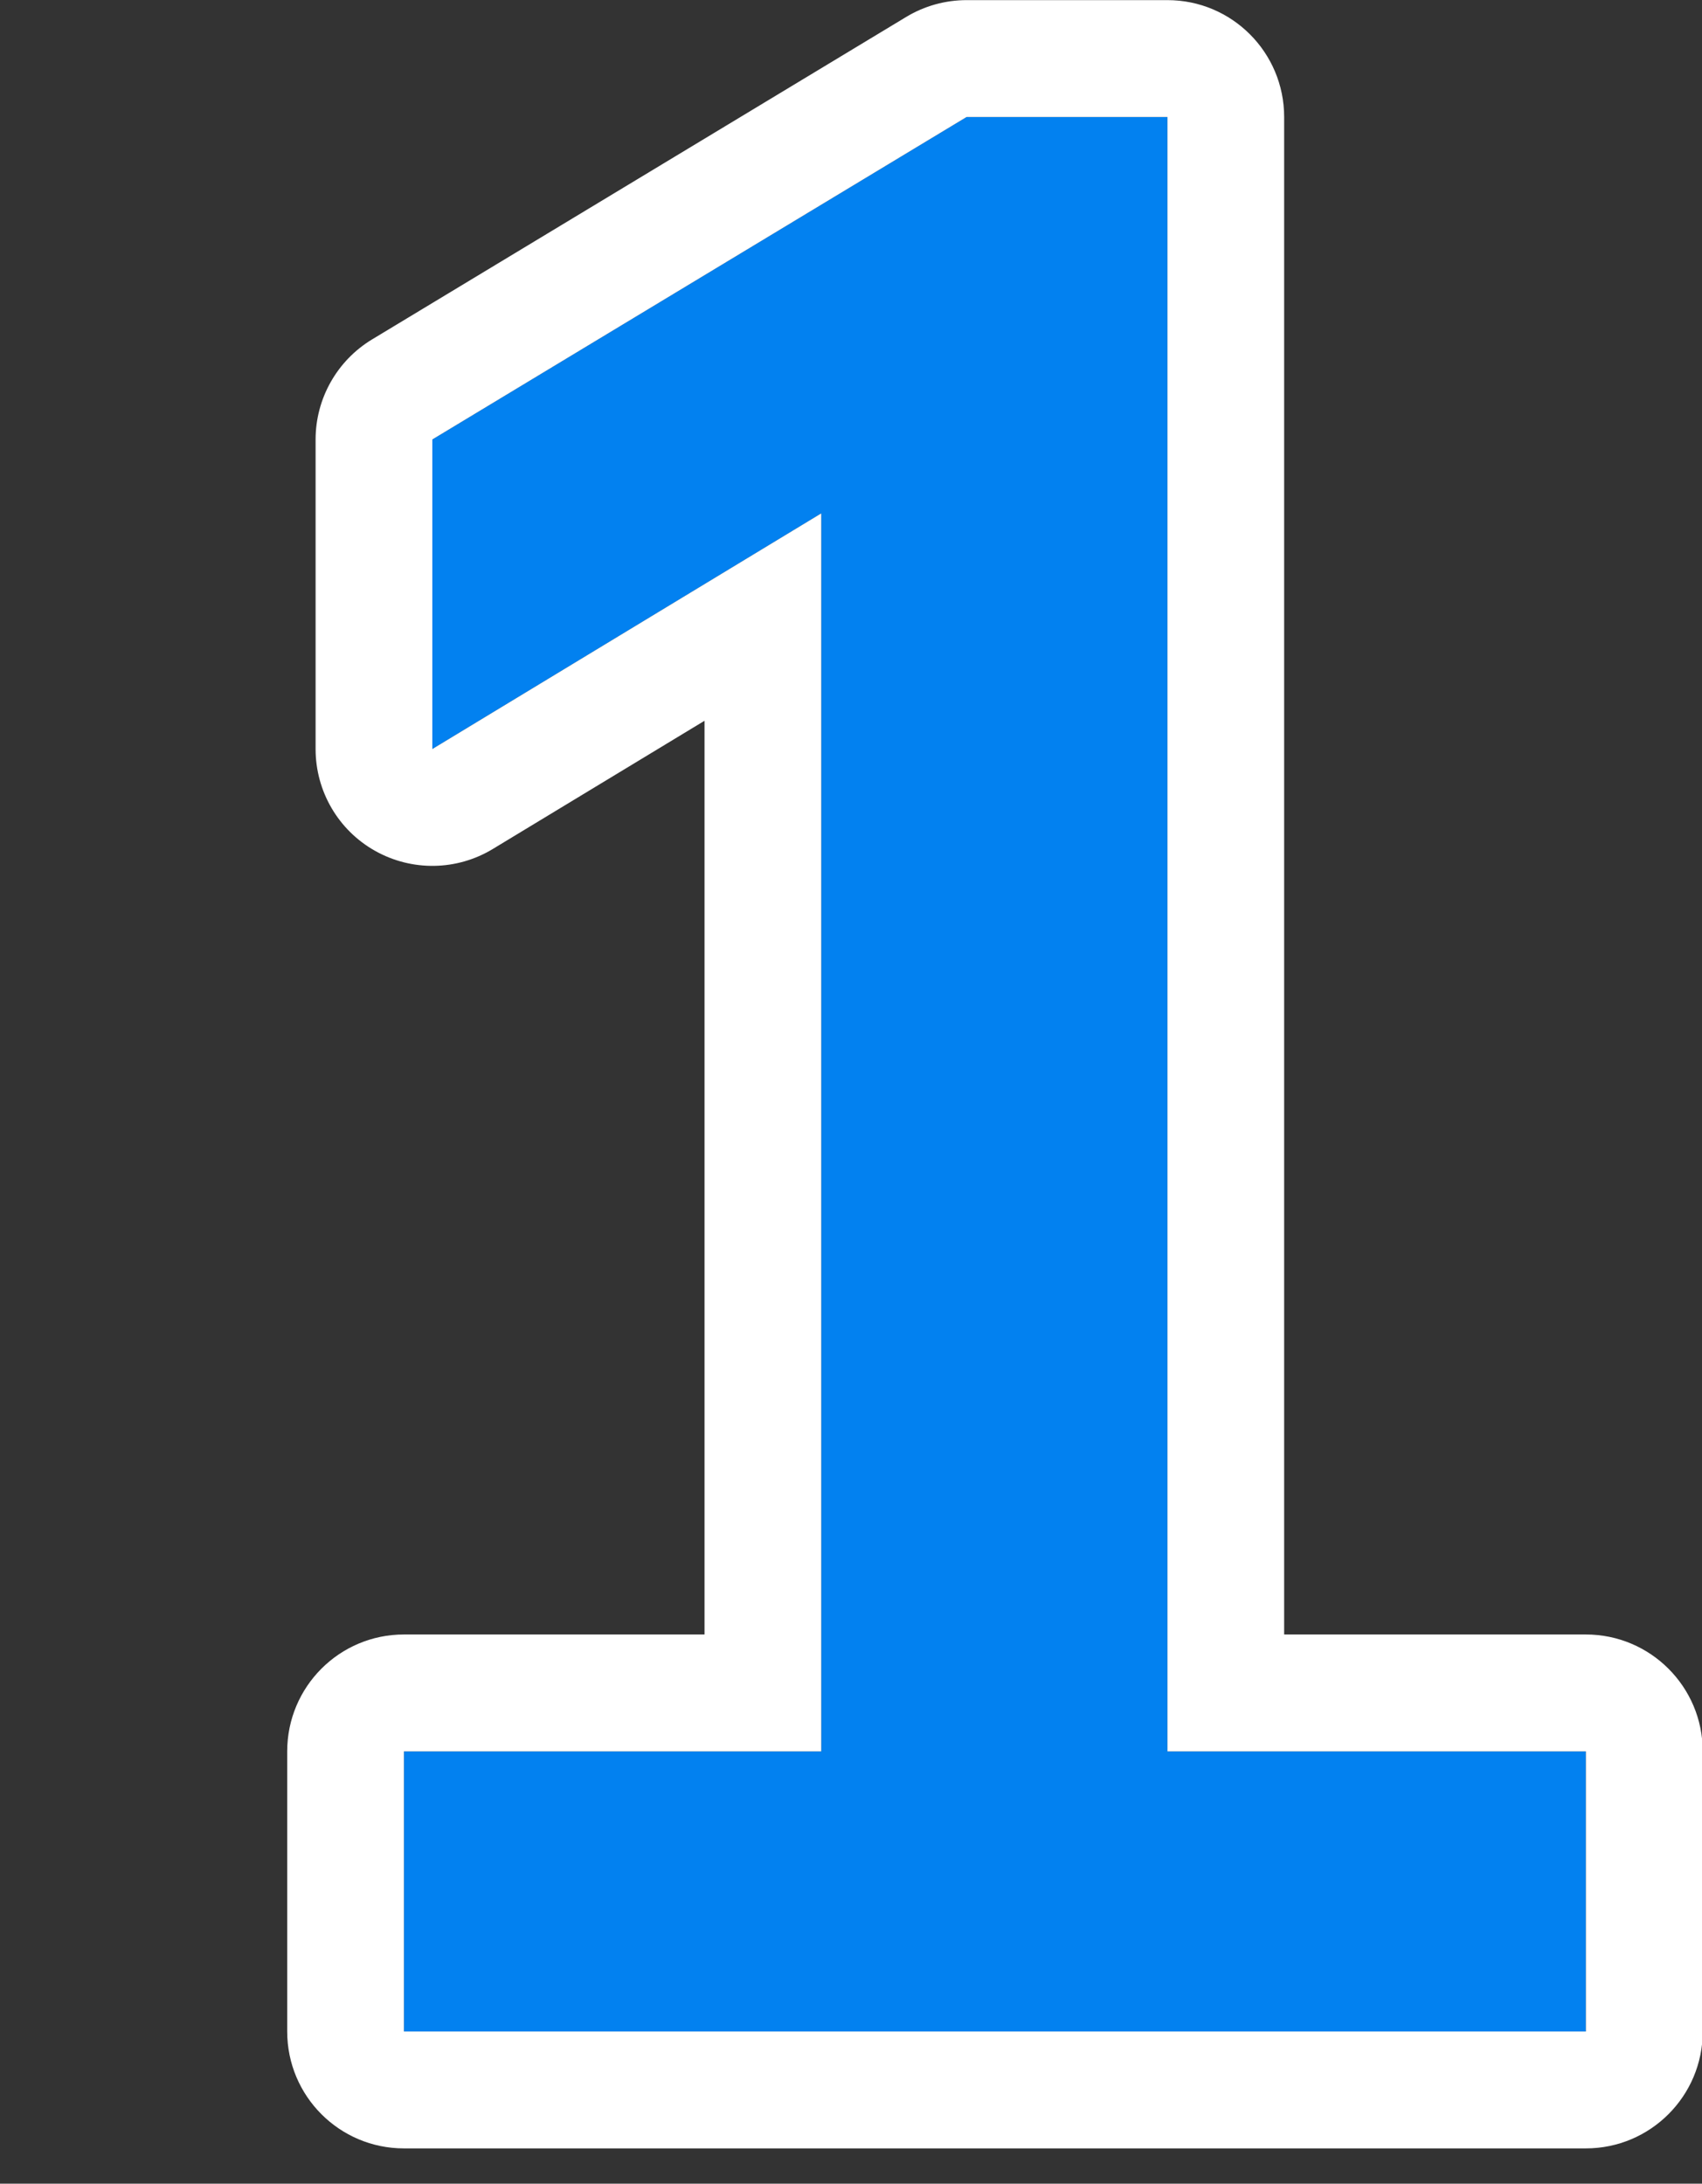 <?xml version="1.0" encoding="UTF-8" standalone="no"?>
<!DOCTYPE svg PUBLIC "-//W3C//DTD SVG 1.1//EN" "http://www.w3.org/Graphics/SVG/1.1/DTD/svg11.dtd">
<svg width="100%" height="100%" viewBox="0 0 46 59" version="1.1" xmlns="http://www.w3.org/2000/svg" xmlns:xlink="http://www.w3.org/1999/xlink" xml:space="preserve" xmlns:serif="http://www.serif.com/" style="fill-rule:evenodd;clip-rule:evenodd;stroke-linejoin:round;stroke-miterlimit:2;">
    <rect x="0" y="0" width="46" height="59" fill="#333333" stroke="none"/>
    <g transform="matrix(3.425,0,0,3.425,-90.929,-36.521)">
        <g id="N1">
            <path d="M33.029,24.479L33.029,14.713L29.96,16.572L29.96,14.13L34.176,11.586L35.761,11.586L35.761,24.479L33.029,24.479ZM29.736,26.689L29.736,24.479L39.063,24.479L39.063,26.689L29.736,26.689Z" style="fill:rgb(2,129,240);fill-rule:nonzero;"/>
            <path d="M32.108,23.557L32.108,16.349L30.438,17.36C30.153,17.533 29.798,17.538 29.508,17.375C29.218,17.212 29.039,16.905 29.039,16.572L29.039,14.13C29.039,13.808 29.208,13.508 29.484,13.341L33.699,10.797C33.843,10.71 34.008,10.664 34.176,10.664L35.761,10.664C36.27,10.664 36.682,11.077 36.682,11.586L36.682,23.557L39.063,23.557C39.572,23.557 39.985,23.97 39.985,24.479L39.985,26.689C39.985,27.198 39.572,27.611 39.063,27.611L29.736,27.611C29.227,27.611 28.815,27.198 28.815,26.689L28.815,24.479C28.815,23.97 29.227,23.557 29.736,23.557L32.108,23.557ZM35.761,24.479L35.761,11.586L34.176,11.586L29.96,14.13L29.96,16.572L33.029,14.713L33.029,24.479L29.736,24.479L29.736,26.689L39.063,26.689L39.063,24.479L35.761,24.479Z" style="fill:white;"/>
        </g>
    </g>
</svg>

